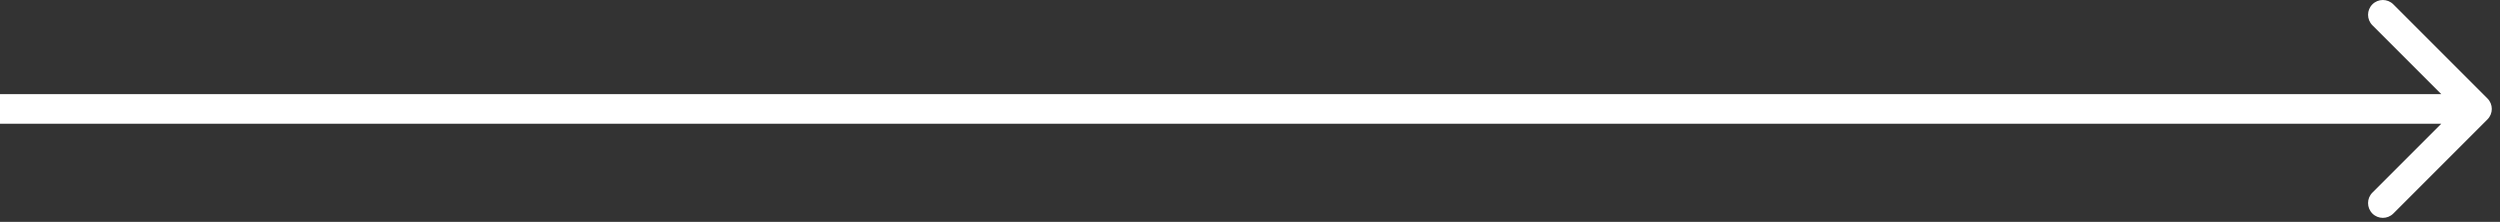 <svg width="169" height="15" viewBox="0 0 169 15" fill="none" xmlns="http://www.w3.org/2000/svg">
<rect x="0" y="0" width="169" height="15" fill="#333333" stroke="none"/>
<path d="M168.152 8.071C168.543 7.68 168.543 7.047 168.152 6.657L161.788 0.293C161.398 -0.098 160.764 -0.098 160.374 0.293C159.983 0.683 159.983 1.316 160.374 1.707L166.031 7.364L160.374 13.021C159.983 13.411 159.983 14.044 160.374 14.435C160.764 14.825 161.398 14.825 161.788 14.435L168.152 8.071ZM0 7.364V8.364H167.445V7.364V6.364H0V7.364Z" fill="white"/>
</svg>
